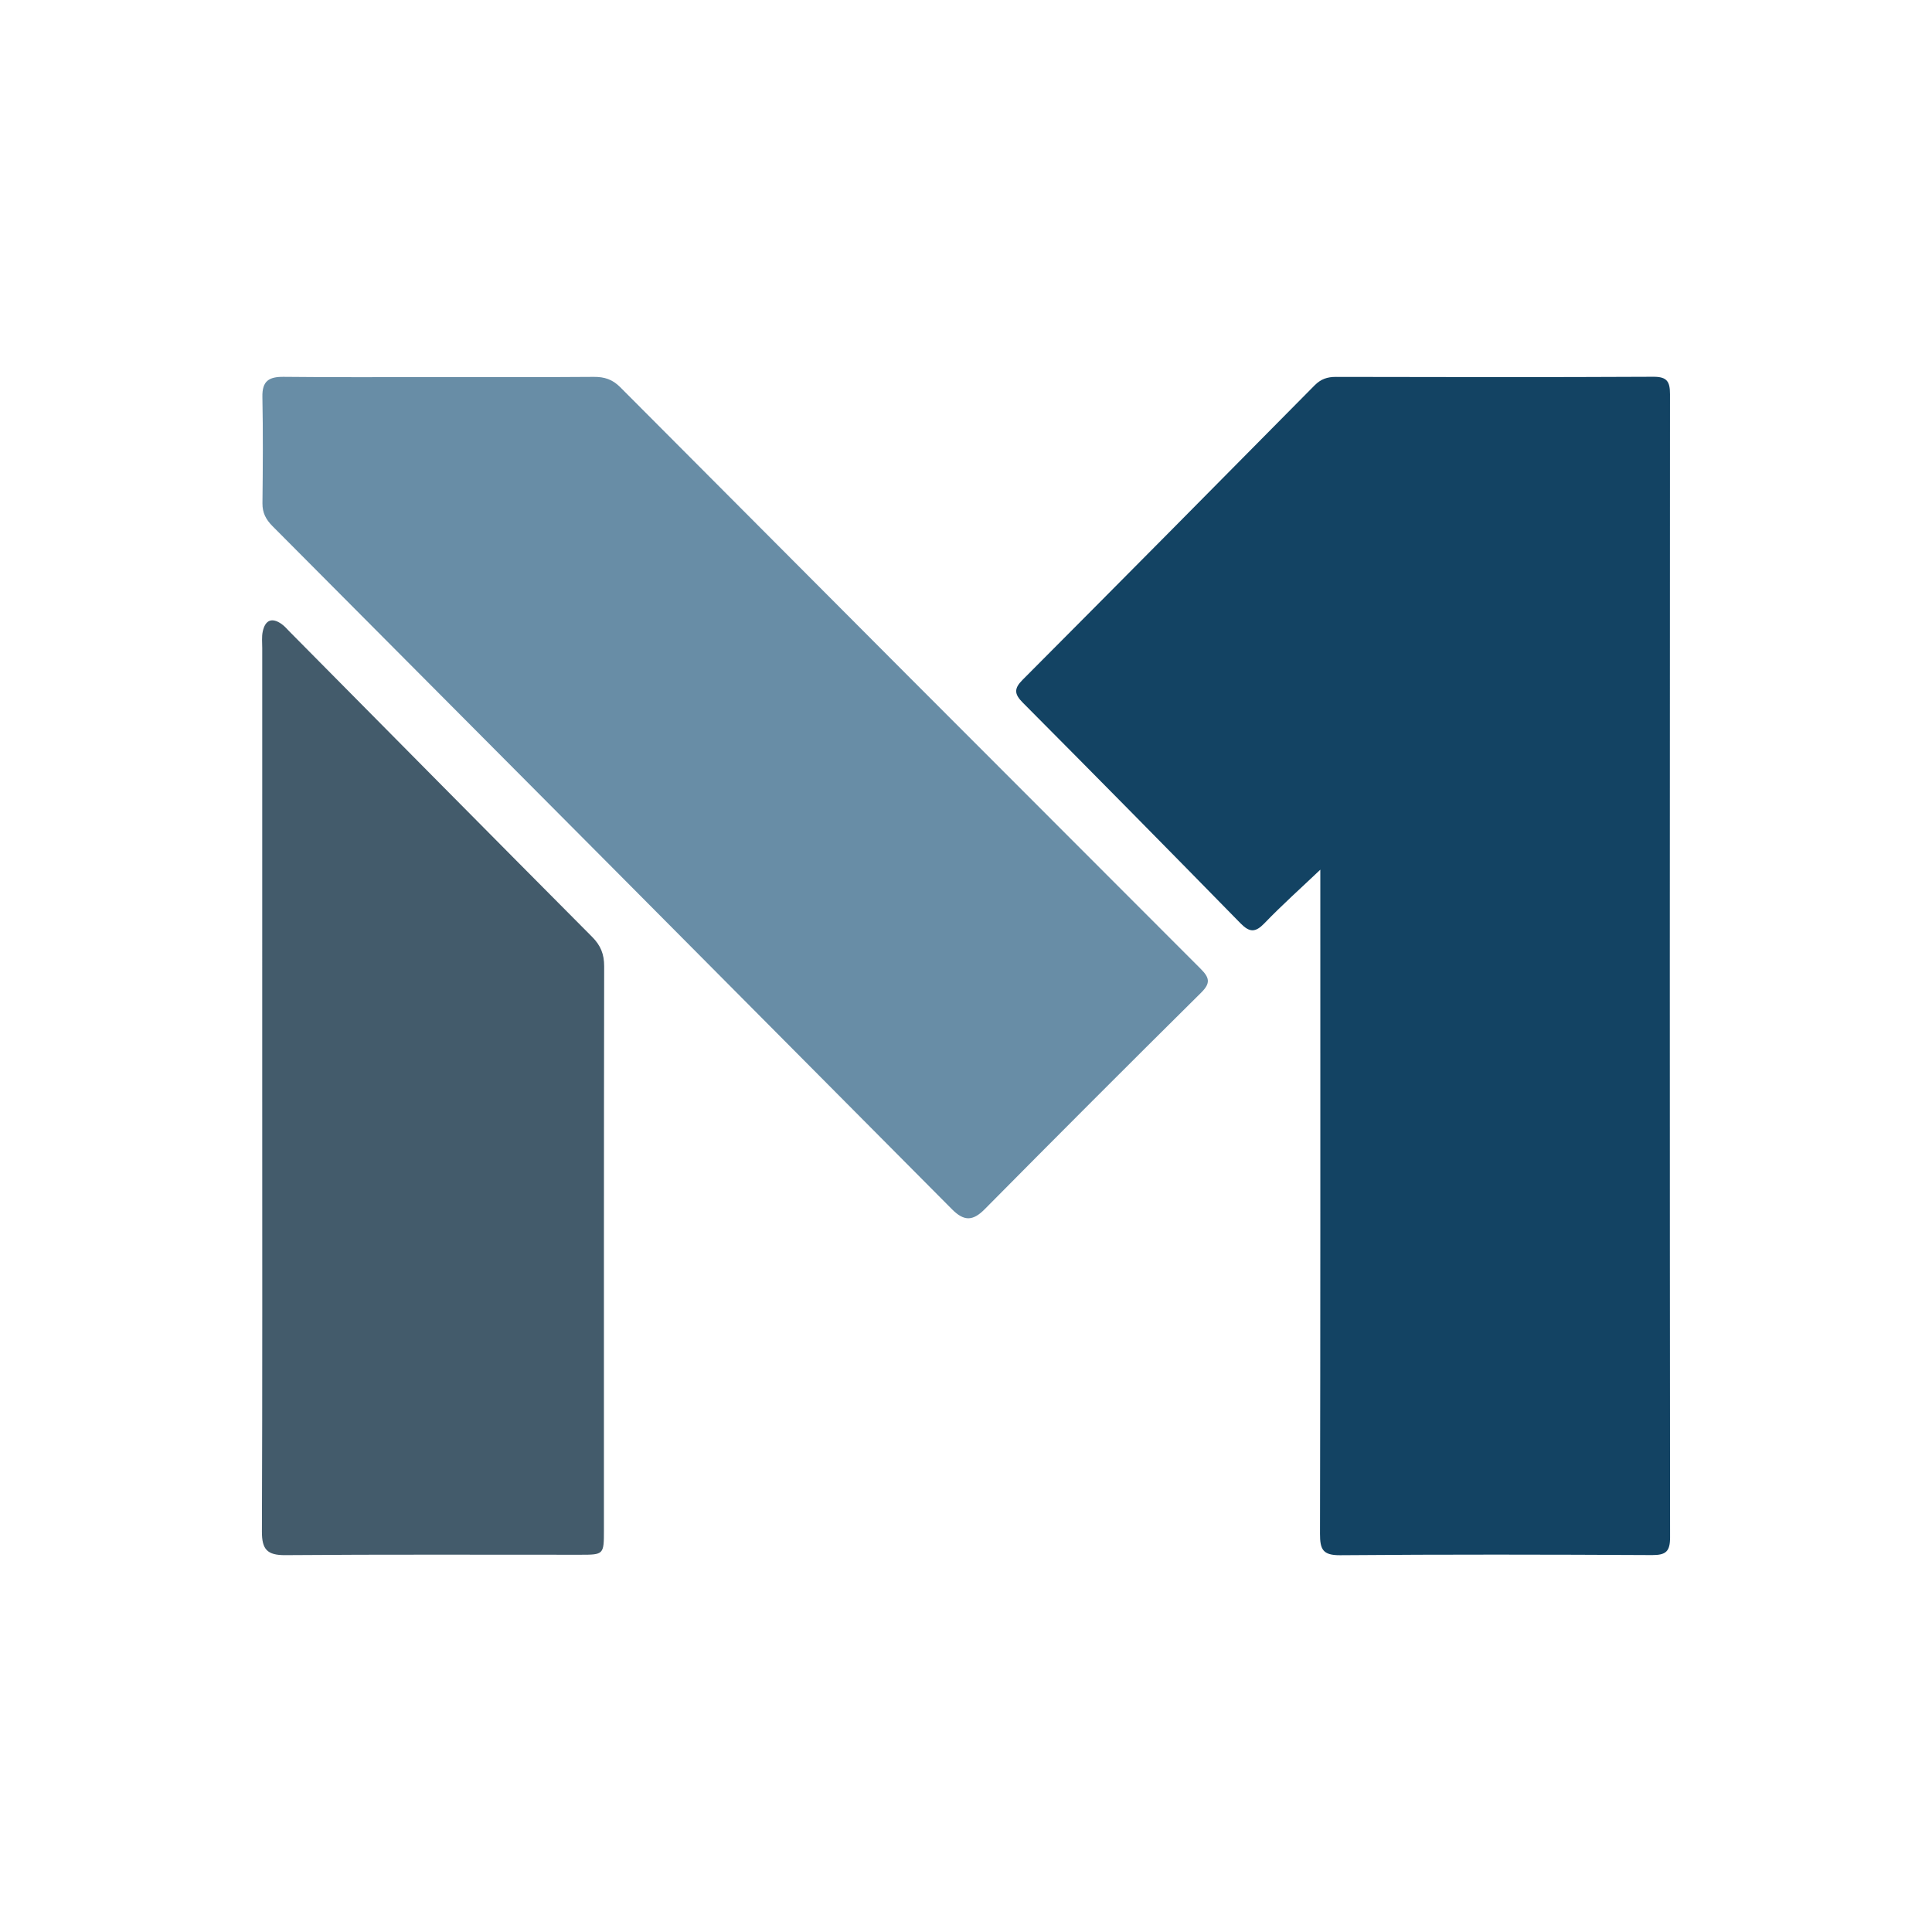 <?xml version="1.0" encoding="utf-8"?>
<!-- Generator: Adobe Illustrator 17.0.0, SVG Export Plug-In . SVG Version: 6.00 Build 0)  -->
<!DOCTYPE svg PUBLIC "-//W3C//DTD SVG 1.1//EN" "http://www.w3.org/Graphics/SVG/1.1/DTD/svg11.dtd">
<svg version="1.1" id="Layer_1" xmlns="http://www.w3.org/2000/svg" xmlns:xlink="http://www.w3.org/1999/xlink" x="0px" y="0px"
	 width="200px" height="200px" viewBox="0 0 200 200" enable-background="new 0 0 200 200" xml:space="preserve">

<g>
	<path fill="#134363" d="M136.679,90.029c-2.079,1.976-3.997,3.687-5.773,5.535c-0.944,0.982-1.541,0.985-2.493,0.012
		c-7.483-7.646-14.998-15.262-22.543-22.847c-0.891-0.896-0.903-1.459-0.01-2.355c10.098-10.137,20.168-20.301,30.225-30.479
		c0.645-0.652,1.311-0.881,2.211-0.879c10.957,0.026,21.915,0.041,32.872-0.013c1.421-0.007,1.71,0.522,1.709,1.802
		c-0.025,39.447-0.028,78.893,0.009,118.34c0.001,1.46-0.43,1.844-1.862,1.837c-10.764-0.056-21.528-0.076-32.291,0.014
		c-1.805,0.015-2.089-0.611-2.086-2.217c0.048-22.172,0.032-44.345,0.032-66.518C136.679,91.572,136.679,90.882,136.679,90.029z"/>
	<path fill="#688DA6" d="M45.62,39.033c5.284,0,10.568,0.023,15.852-0.019c1.101-0.009,1.929,0.26,2.734,1.068
		c20.007,20.09,40.034,40.16,60.084,60.207c0.92,0.92,1.054,1.477,0.052,2.47c-7.509,7.436-14.976,14.914-22.412,22.423
		c-1.229,1.241-2.14,1.249-3.377,0.004C75.123,101.594,51.67,78.026,28.209,54.465c-0.677-0.68-1.051-1.376-1.04-2.367
		c0.042-3.673,0.067-7.347-0.006-11.018c-0.033-1.65,0.685-2.088,2.218-2.07C34.794,39.071,40.207,39.033,45.62,39.033z"/>
	<path fill="#435B6B" d="M27.146,112.535c0-15.144-0.001-30.288,0.001-45.432c0-0.58-0.067-1.178,0.053-1.735
		c0.251-1.167,0.938-1.489,1.957-0.765c0.311,0.221,0.565,0.525,0.837,0.8c10.429,10.531,20.847,21.073,31.301,31.579
		c0.889,0.893,1.251,1.792,1.248,3.051c-0.035,19.461-0.024,38.923-0.025,58.385c0,2.505-0.02,2.529-2.439,2.53
		c-10.182,0.004-20.364-0.041-30.545,0.04c-1.891,0.015-2.427-0.609-2.42-2.442C27.17,143.21,27.146,127.873,27.146,112.535z"/>
</g>
</svg>
